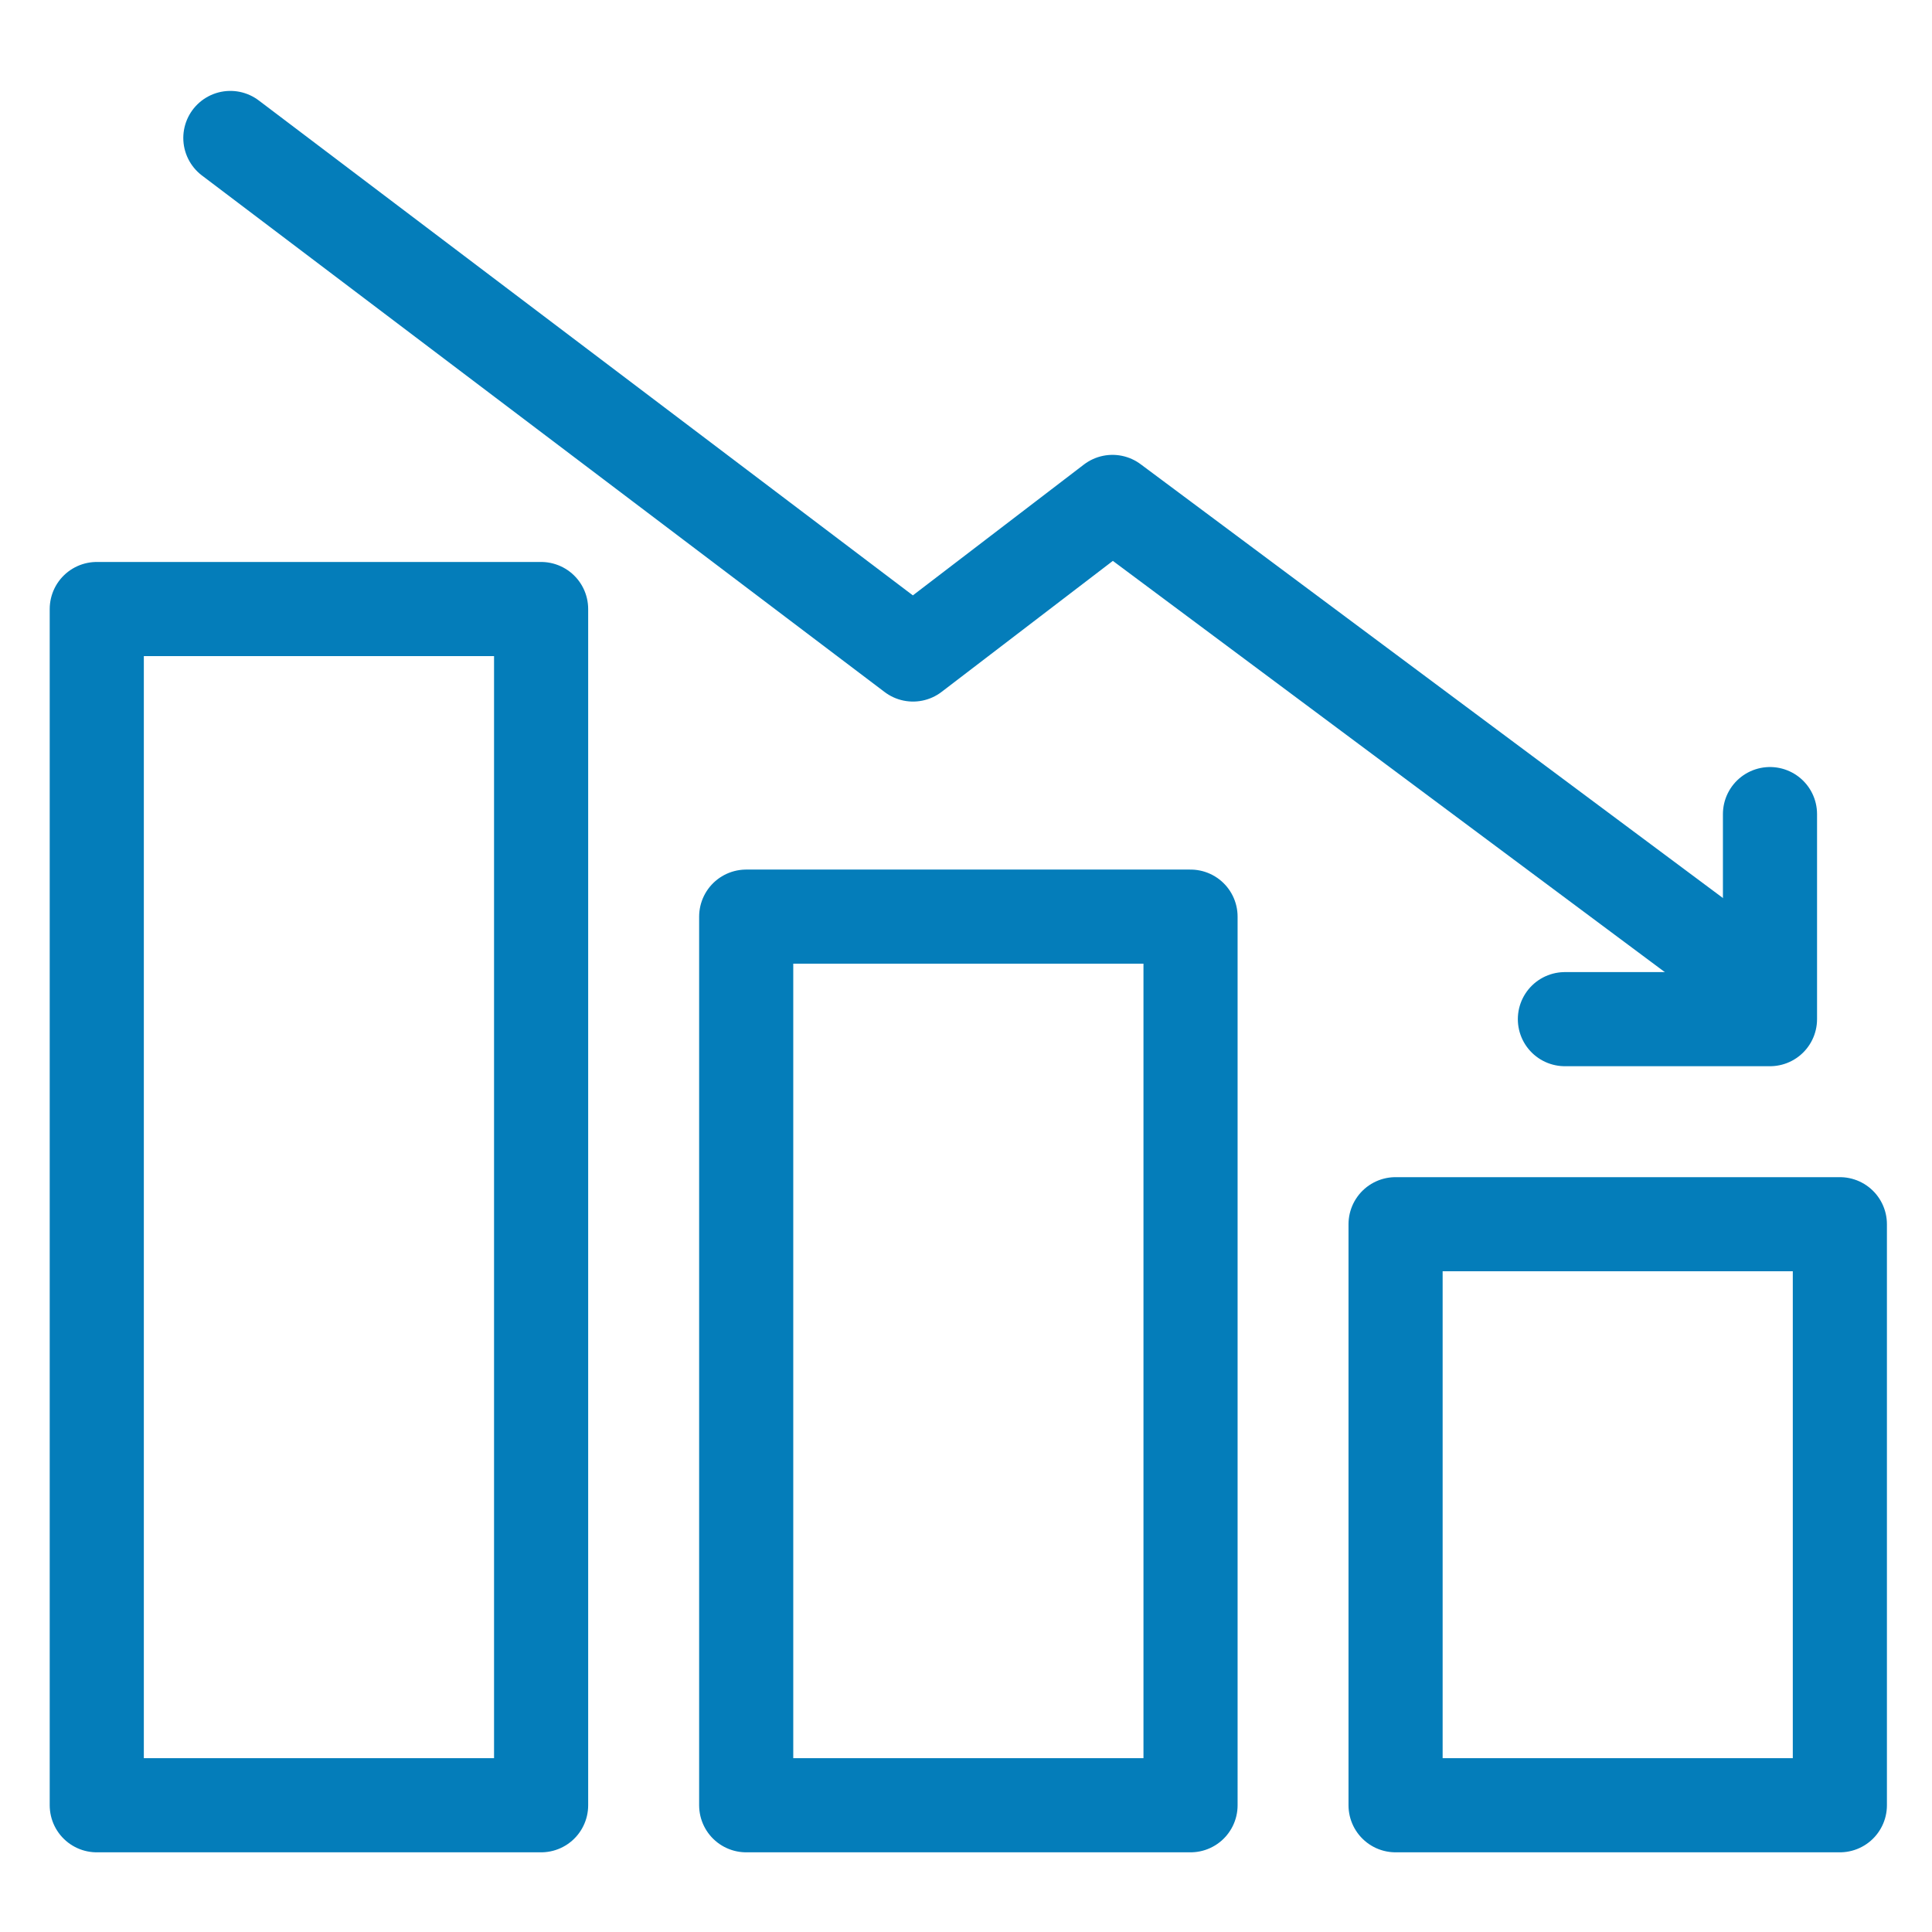 <svg width="78" height="78" viewBox="0 0 78 78" fill="none" xmlns="http://www.w3.org/2000/svg">
    <path d="M56.343 72.883H74.28V49.425H56.343v23.458zM30.126 72.883h17.939V37.007H30.126v35.876zM3.907 72.883h17.939V24.588H3.907v48.295zM68.632 37.934l-23.718-17.67-8.053 6.16L9.3 5.57" stroke="#047DBA" stroke-width="3.8" stroke-linecap="round" stroke-linejoin="round"/>
    <path d="M71.459 32.867v8.279h-8.28" stroke="#047DBA" stroke-width="3.8" stroke-linecap="round" stroke-linejoin="round"/>
</svg>
